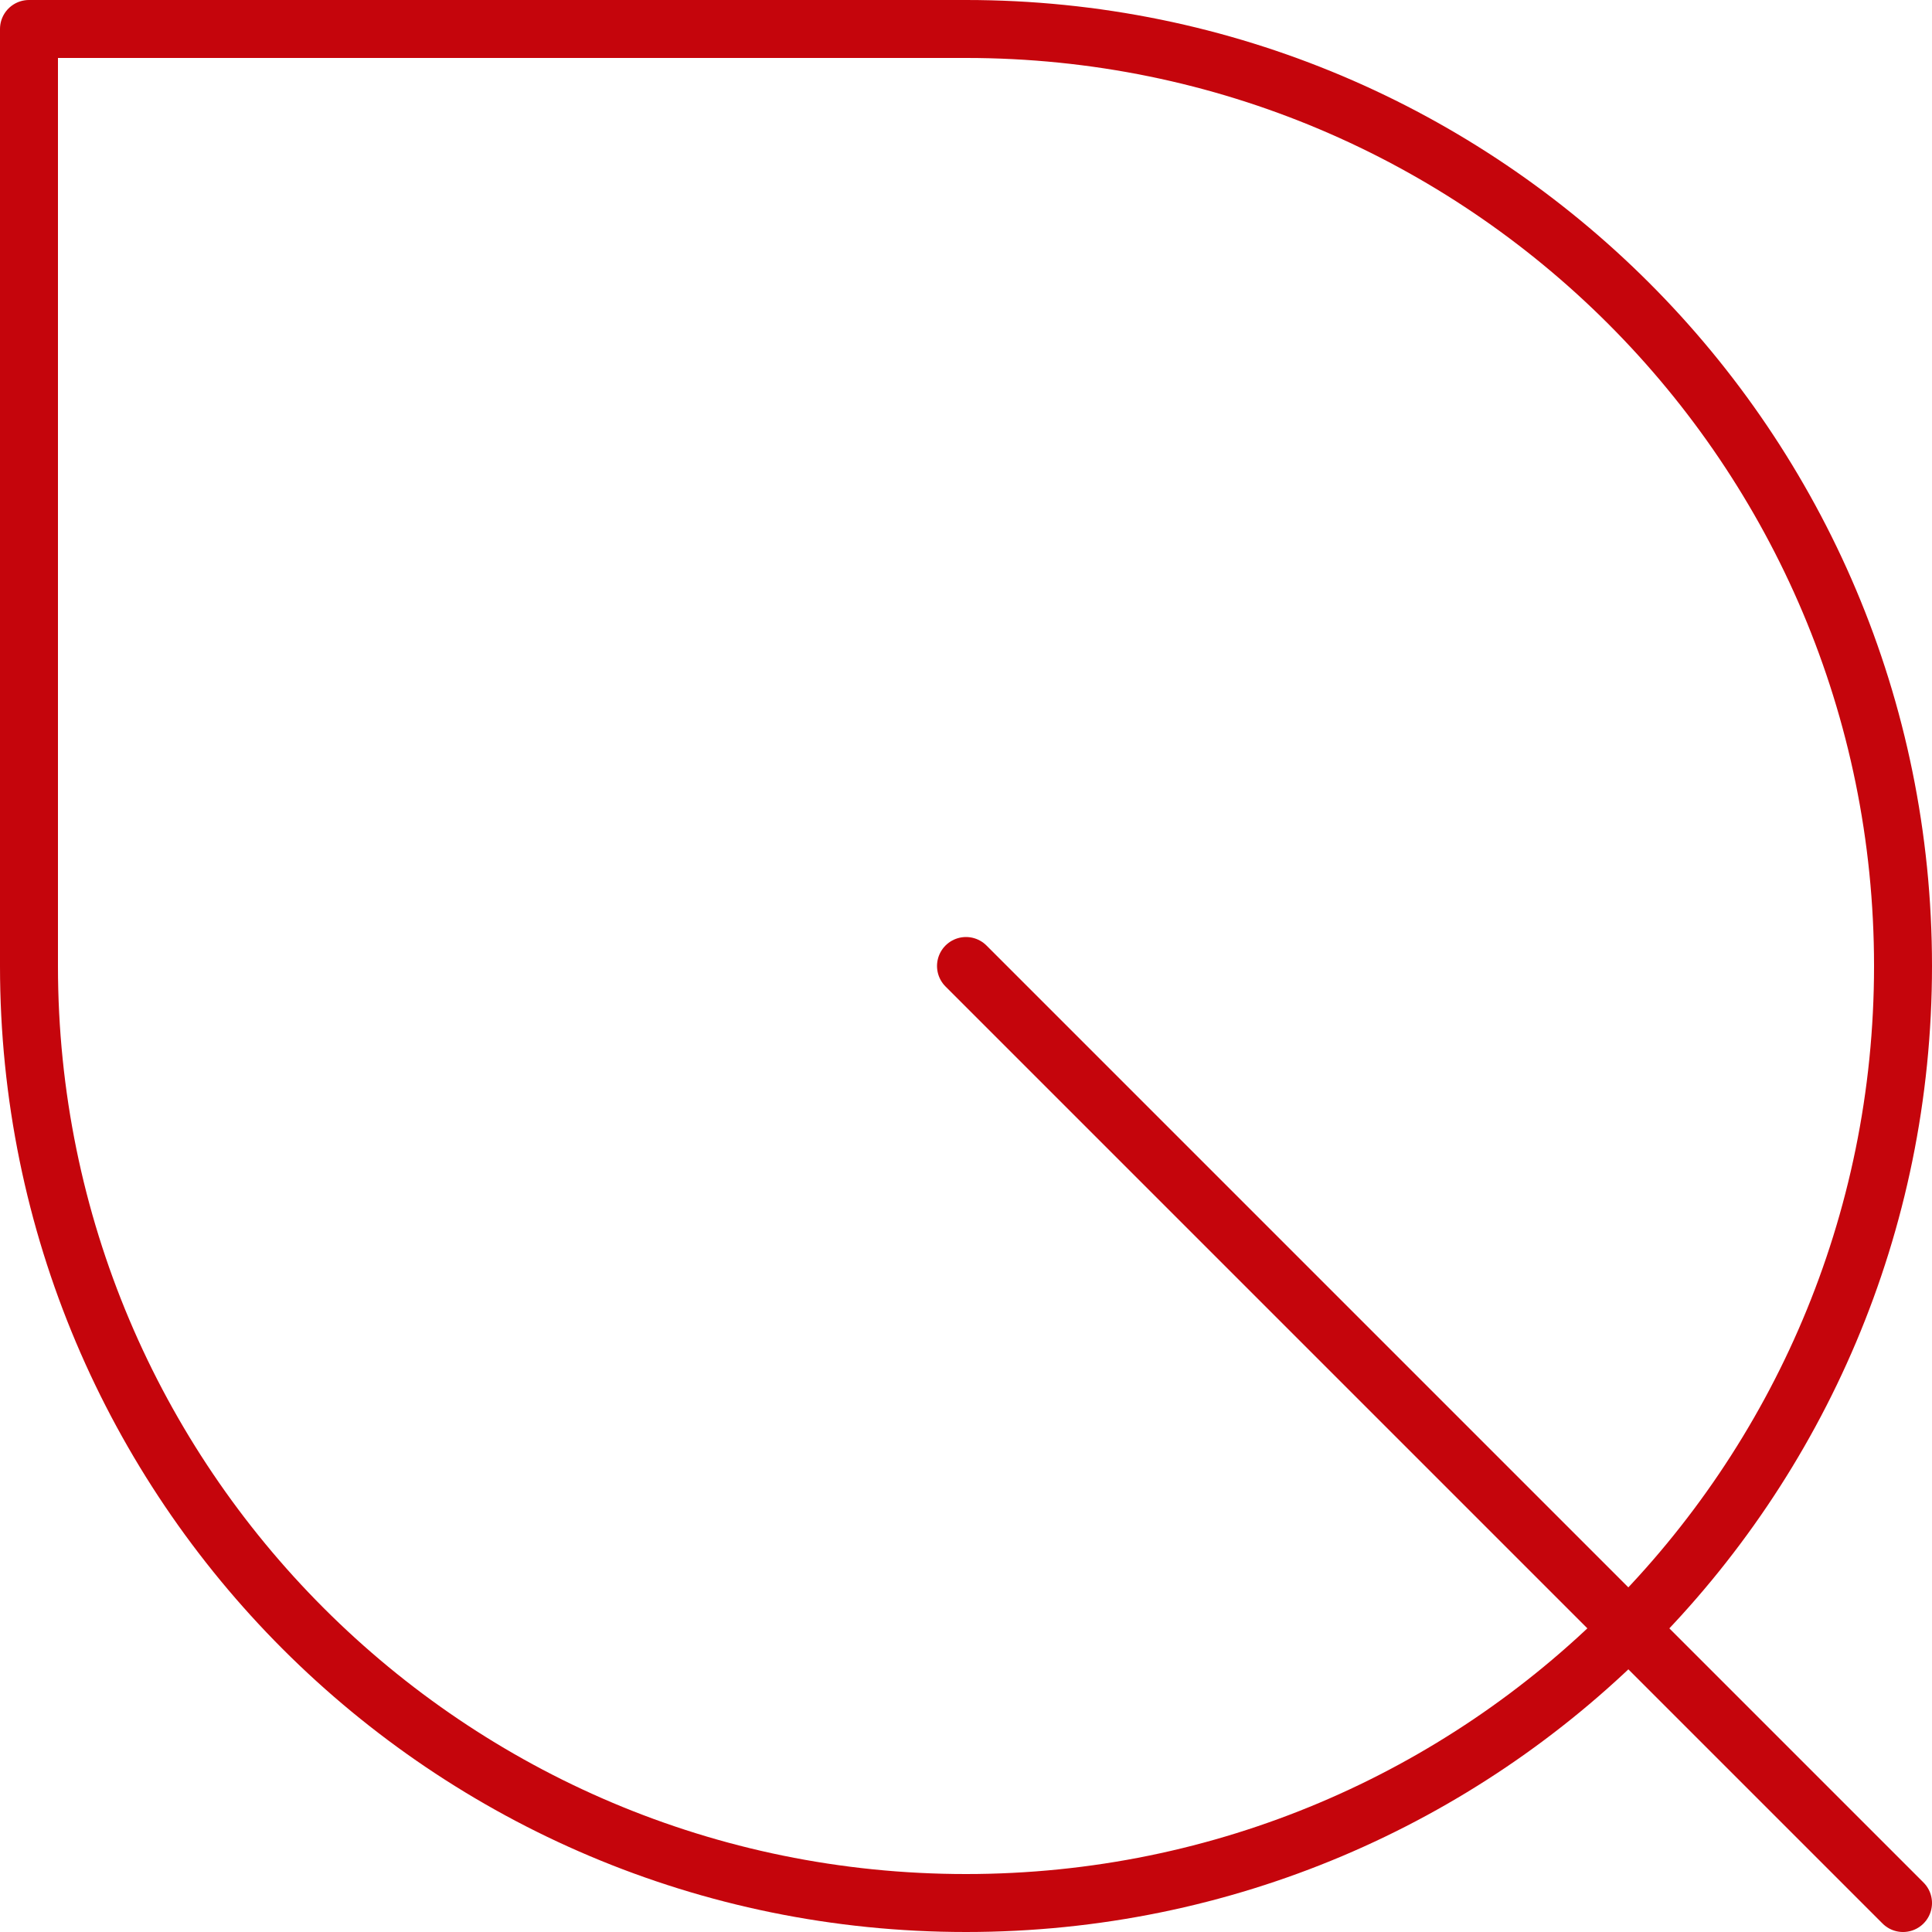 <?xml version="1.0" encoding="UTF-8"?> <svg xmlns="http://www.w3.org/2000/svg" xmlns:xlink="http://www.w3.org/1999/xlink" version="1.1" id="Art" x="0px" y="0px" viewBox="0 0 200 200" style="enable-background:new 0 0 200 200;" xml:space="preserve"> <desc>leaf, tree, fall, spring, green, plant, nature,</desc>  <style type="text/css"> .st0{fill:none;stroke:#C5050C;stroke-width:6;stroke-linecap:round;stroke-linejoin:round;} </style> <path class="st0" d="M3,3h97c53.6,0,97,43.4,97,97s-43.4,97-97,97S3,153.6,3,100V3z"></path> <line class="st0" x1="197" y1="197" x2="100" y2="100"></line> </svg> 